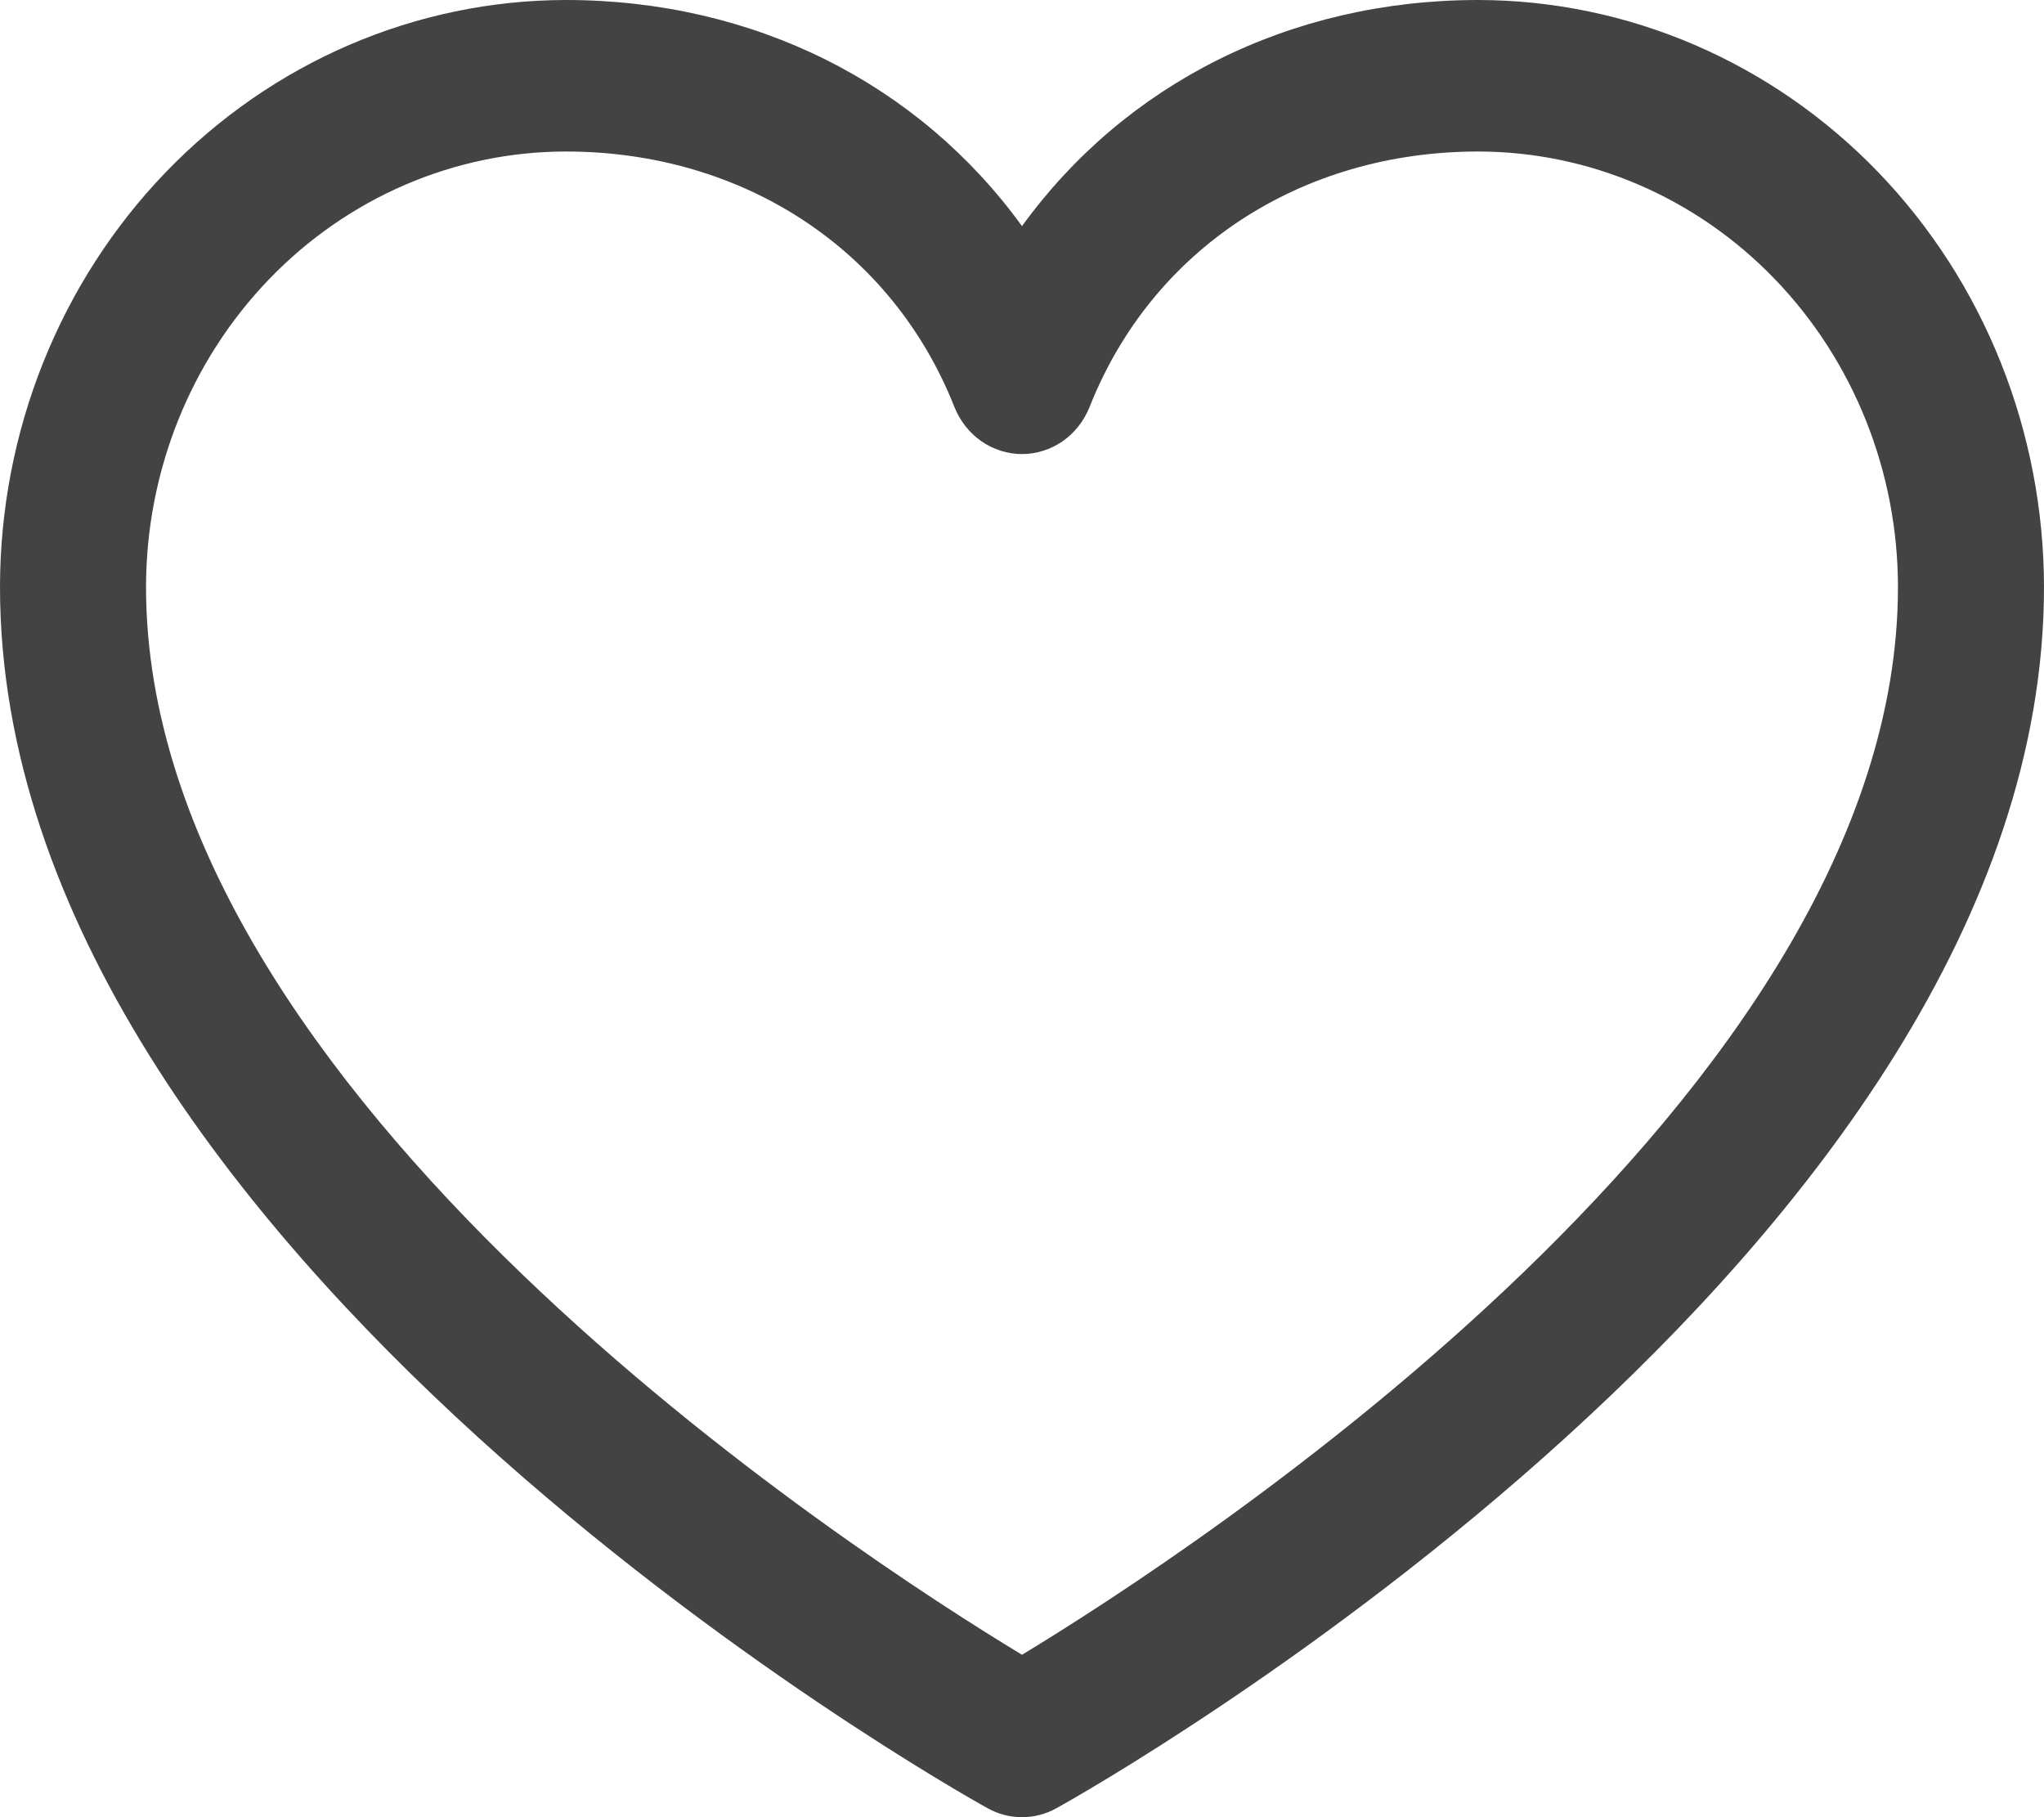 <svg width="18" height="16" viewBox="0 0 18 16" fill="none" xmlns="http://www.w3.org/2000/svg">
<path id="Vector" d="M13.018 0C11.358 0 9.906 0.74 9 1.991C8.094 0.74 6.642 0 4.982 0C3.661 0.002 2.395 0.547 1.461 1.515C0.527 2.484 0.001 3.798 0 5.168C0 11.003 8.34 15.725 8.695 15.92C8.789 15.973 8.894 16 9 16C9.106 16 9.211 15.973 9.305 15.92C9.66 15.725 18 11.003 18 5.168C17.998 3.798 17.473 2.484 16.539 1.515C15.605 0.547 14.339 0.002 13.018 0ZM9 14.57C7.533 13.683 1.286 9.643 1.286 5.168C1.287 4.151 1.677 3.177 2.37 2.458C3.063 1.739 4.002 1.335 4.982 1.334C6.545 1.334 7.857 2.197 8.405 3.584C8.454 3.706 8.536 3.811 8.642 3.885C8.748 3.958 8.873 3.998 9 3.998C9.127 3.998 9.252 3.958 9.358 3.885C9.464 3.811 9.546 3.706 9.595 3.584C10.143 2.195 11.455 1.334 13.018 1.334C13.998 1.335 14.937 1.739 15.63 2.458C16.323 3.177 16.713 4.151 16.714 5.168C16.714 9.636 10.466 13.682 9 14.57Z" fill="#434343"/>
</svg>
